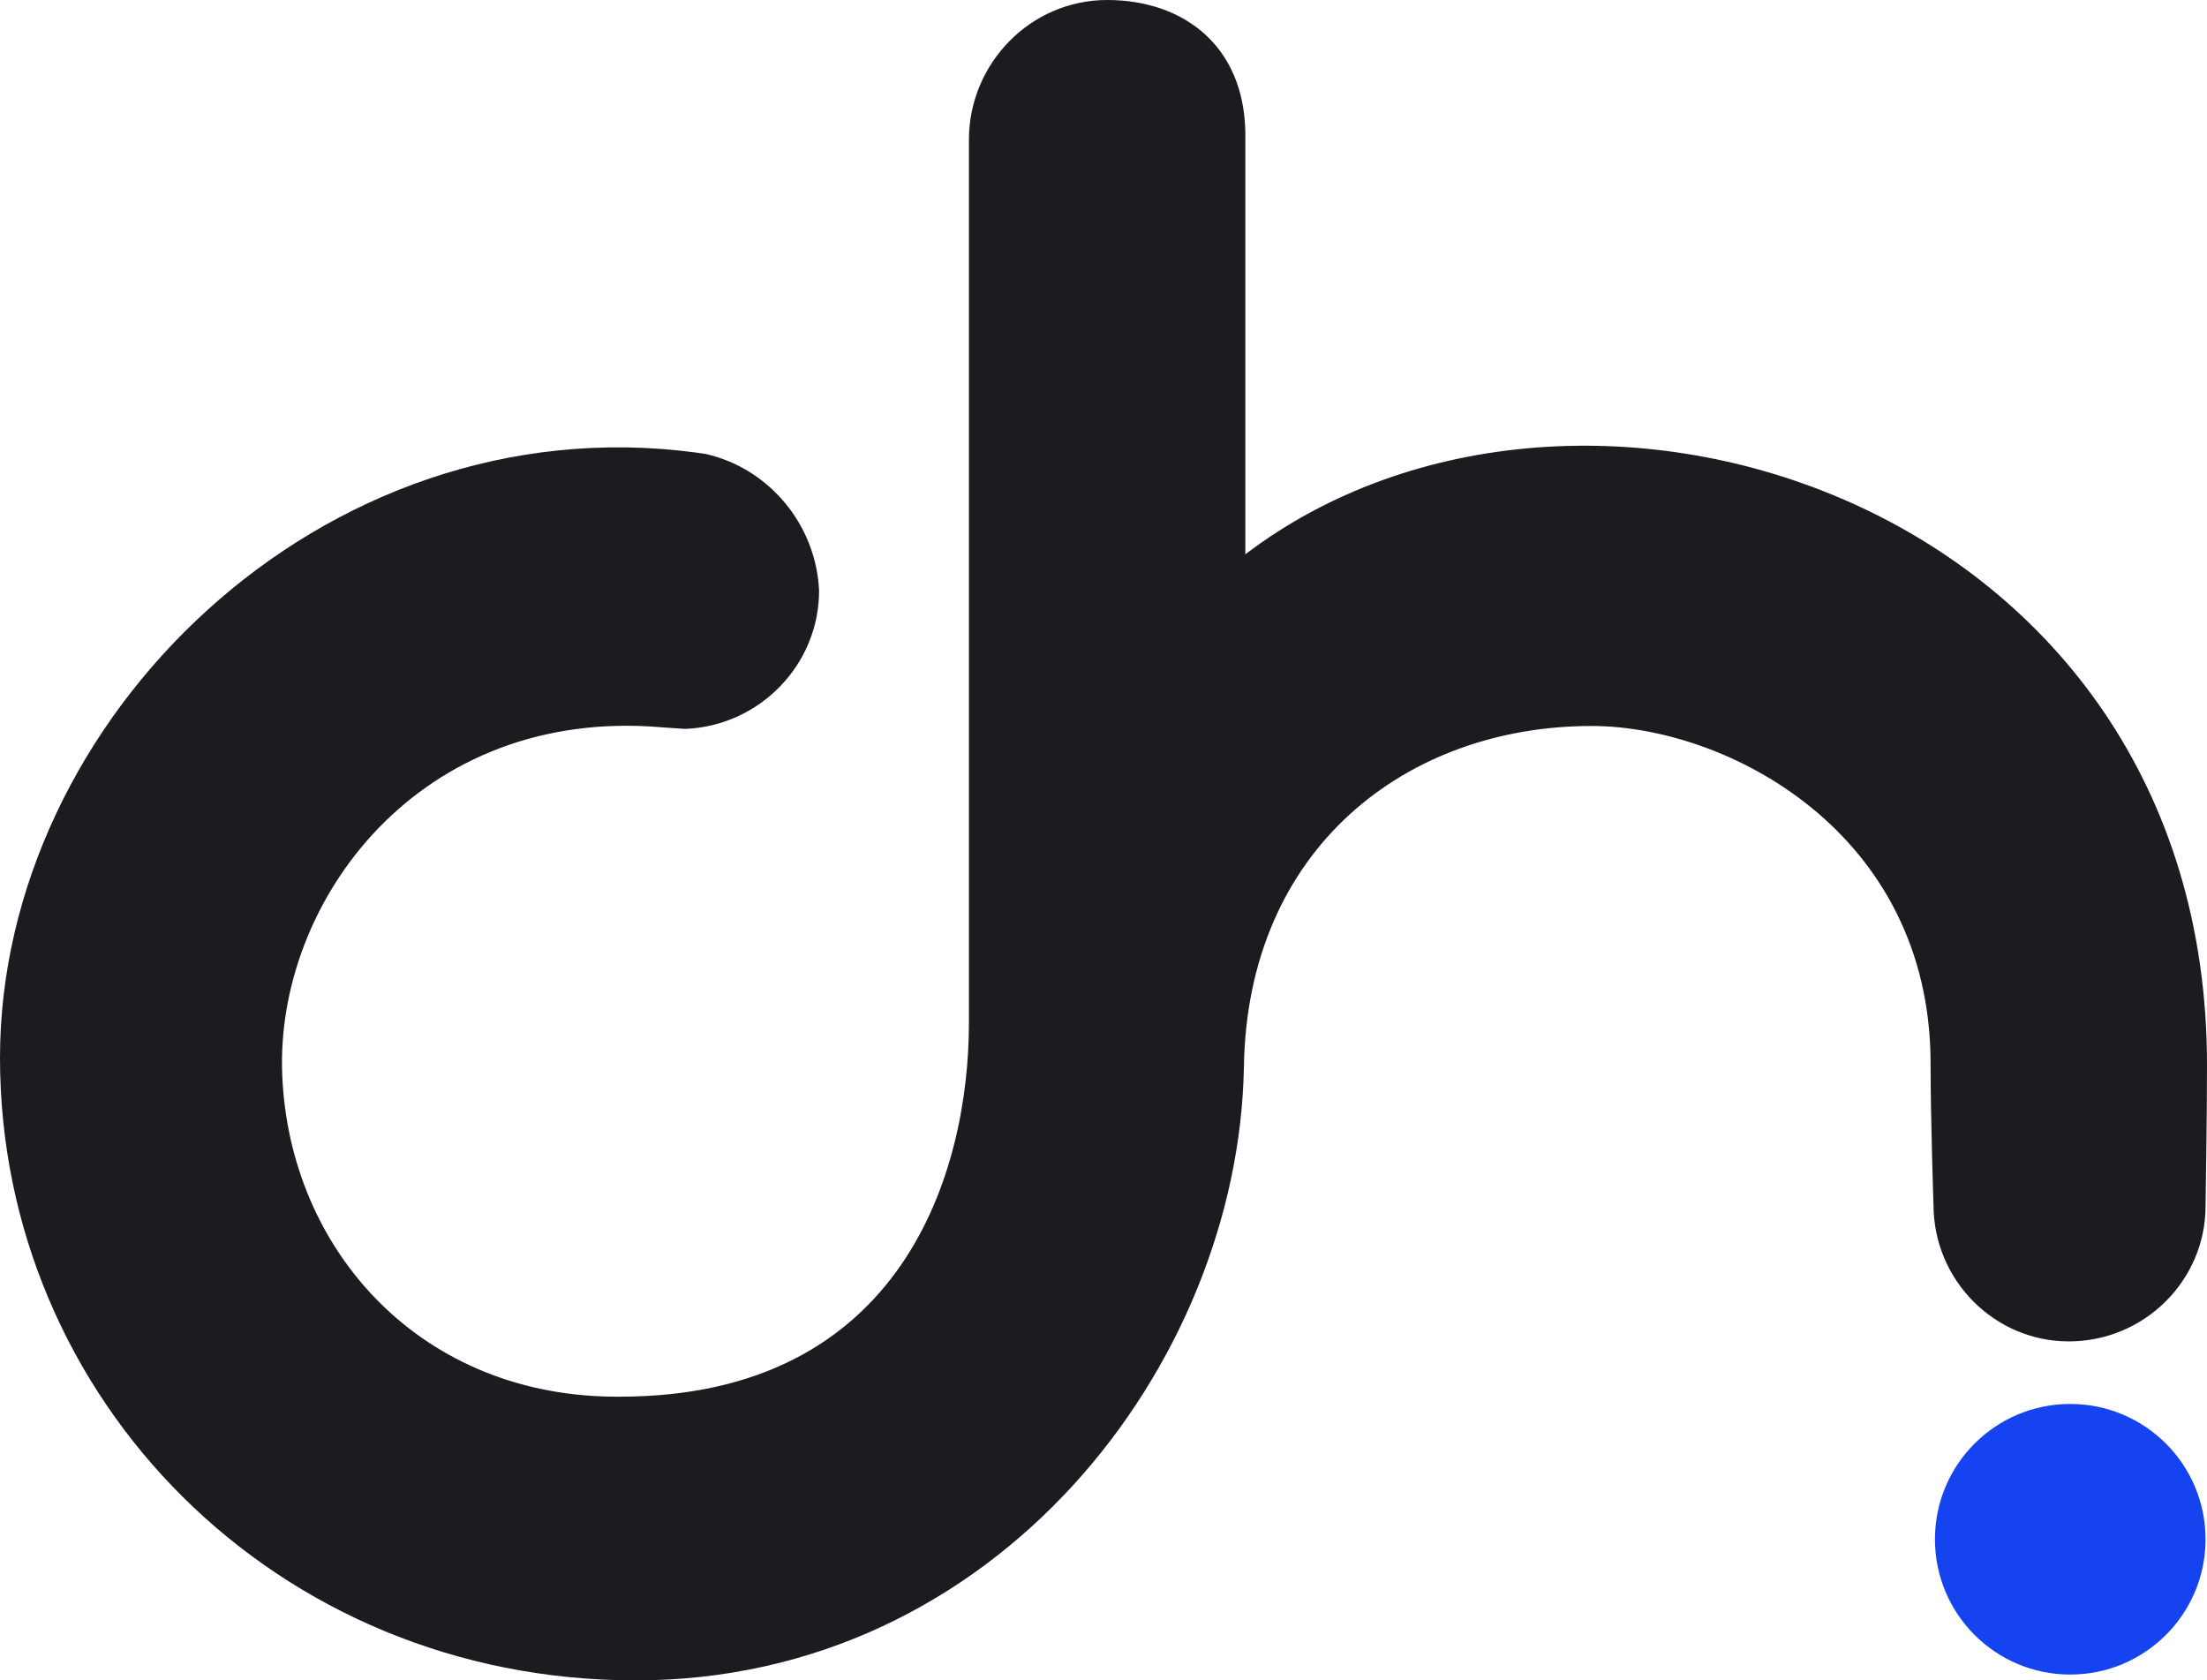 <svg xmlns="http://www.w3.org/2000/svg" xmlns:xlink="http://www.w3.org/1999/xlink" version="1.1" id="Calque_1" x="0px" y="0px" viewBox="0 0 151.7 115.5" style="enable-background:new 0 0 151.7 115.5;" xml:space="preserve" width="151.7"  height="115.5" >
<style type="text/css">
	.st0{fill:#1443EF;}
	.st1{fill:#1C1B20;}
</style>
<title>logo</title>
<circle class="st0" cx="142.3" cy="105.8" r="9.3"/>
<path class="st1" d="M85.6,38.1v-29l0,0c-0.1-6-4.3-9.1-9.5-9.1c-5.3,0-9.5,4.4-9.5,9.6c0,0.1,0,50.5,0,60.7s-4.5,25.7-24,25.7  C29,96.1,19.9,86,19.4,73.9C18.9,62,28.8,48.5,45.6,50l1.5,0.1c5.1-0.2,9.2-4.4,9.2-9.5c-0.2-4.5-3.4-8.4-7.8-9.4l-0.7-0.1  C22.1,27.7,0,49.5,0,72.7c0,23.4,18.9,42.8,43.7,42.8s41.4-21.7,41.8-42.1c0.2-15.1,11.2-23.5,23.9-23.5c9.3,0,23.3,7.3,23.3,23.2  c0,3.9,0.2,9.6,0.2,9.7c0,5.2,4.2,9.4,9.3,9.4c5.2,0,9.4-4.2,9.4-9.3c0,0,0.1-5.9,0.1-9.7C151.7,34.5,108.6,20.6,85.6,38.1z"/>
</svg>